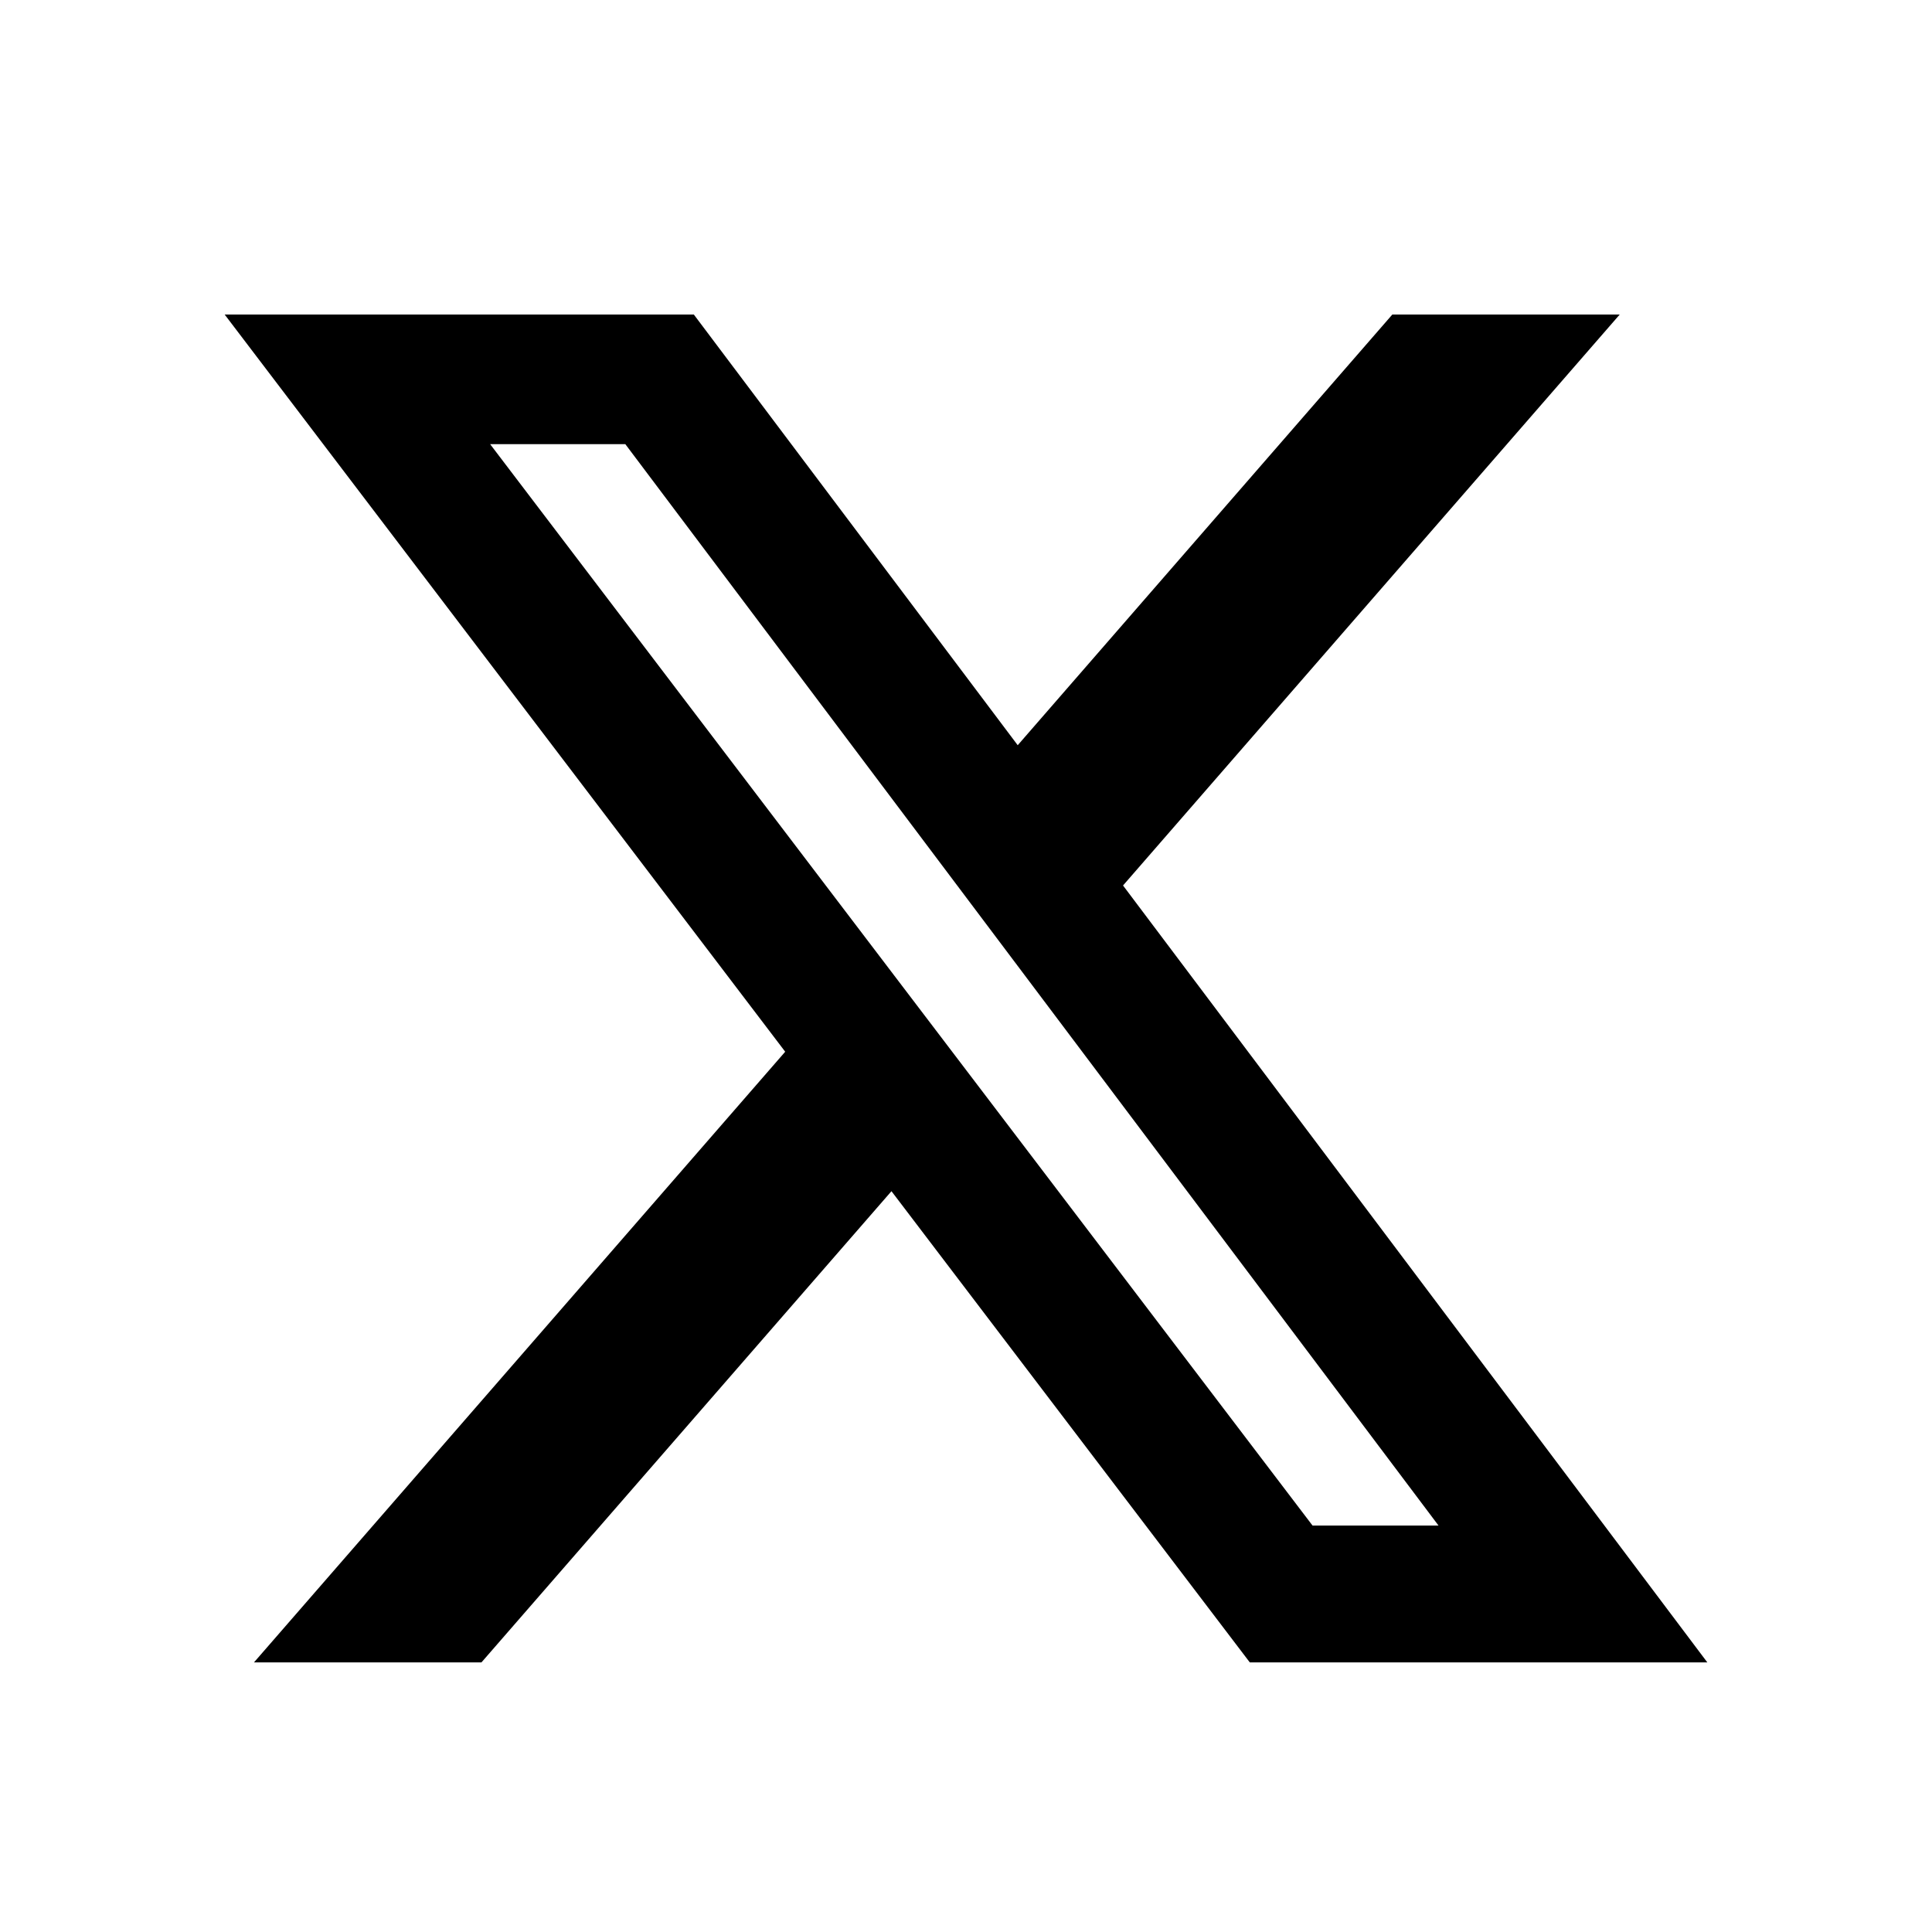 <svg width="43" height="43" viewBox="0 0 43 43" fill="none" xmlns="http://www.w3.org/2000/svg">
<path d="M30.989 7H36.05L24.995 19.708L38 37H27.817L19.841 26.512L10.715 37H5.652L17.476 23.408L5 7H15.442L22.651 16.586L30.989 7ZM29.213 33.954H32.017L13.918 9.886H10.909L29.213 33.954Z" fill="black"/>
</svg>
